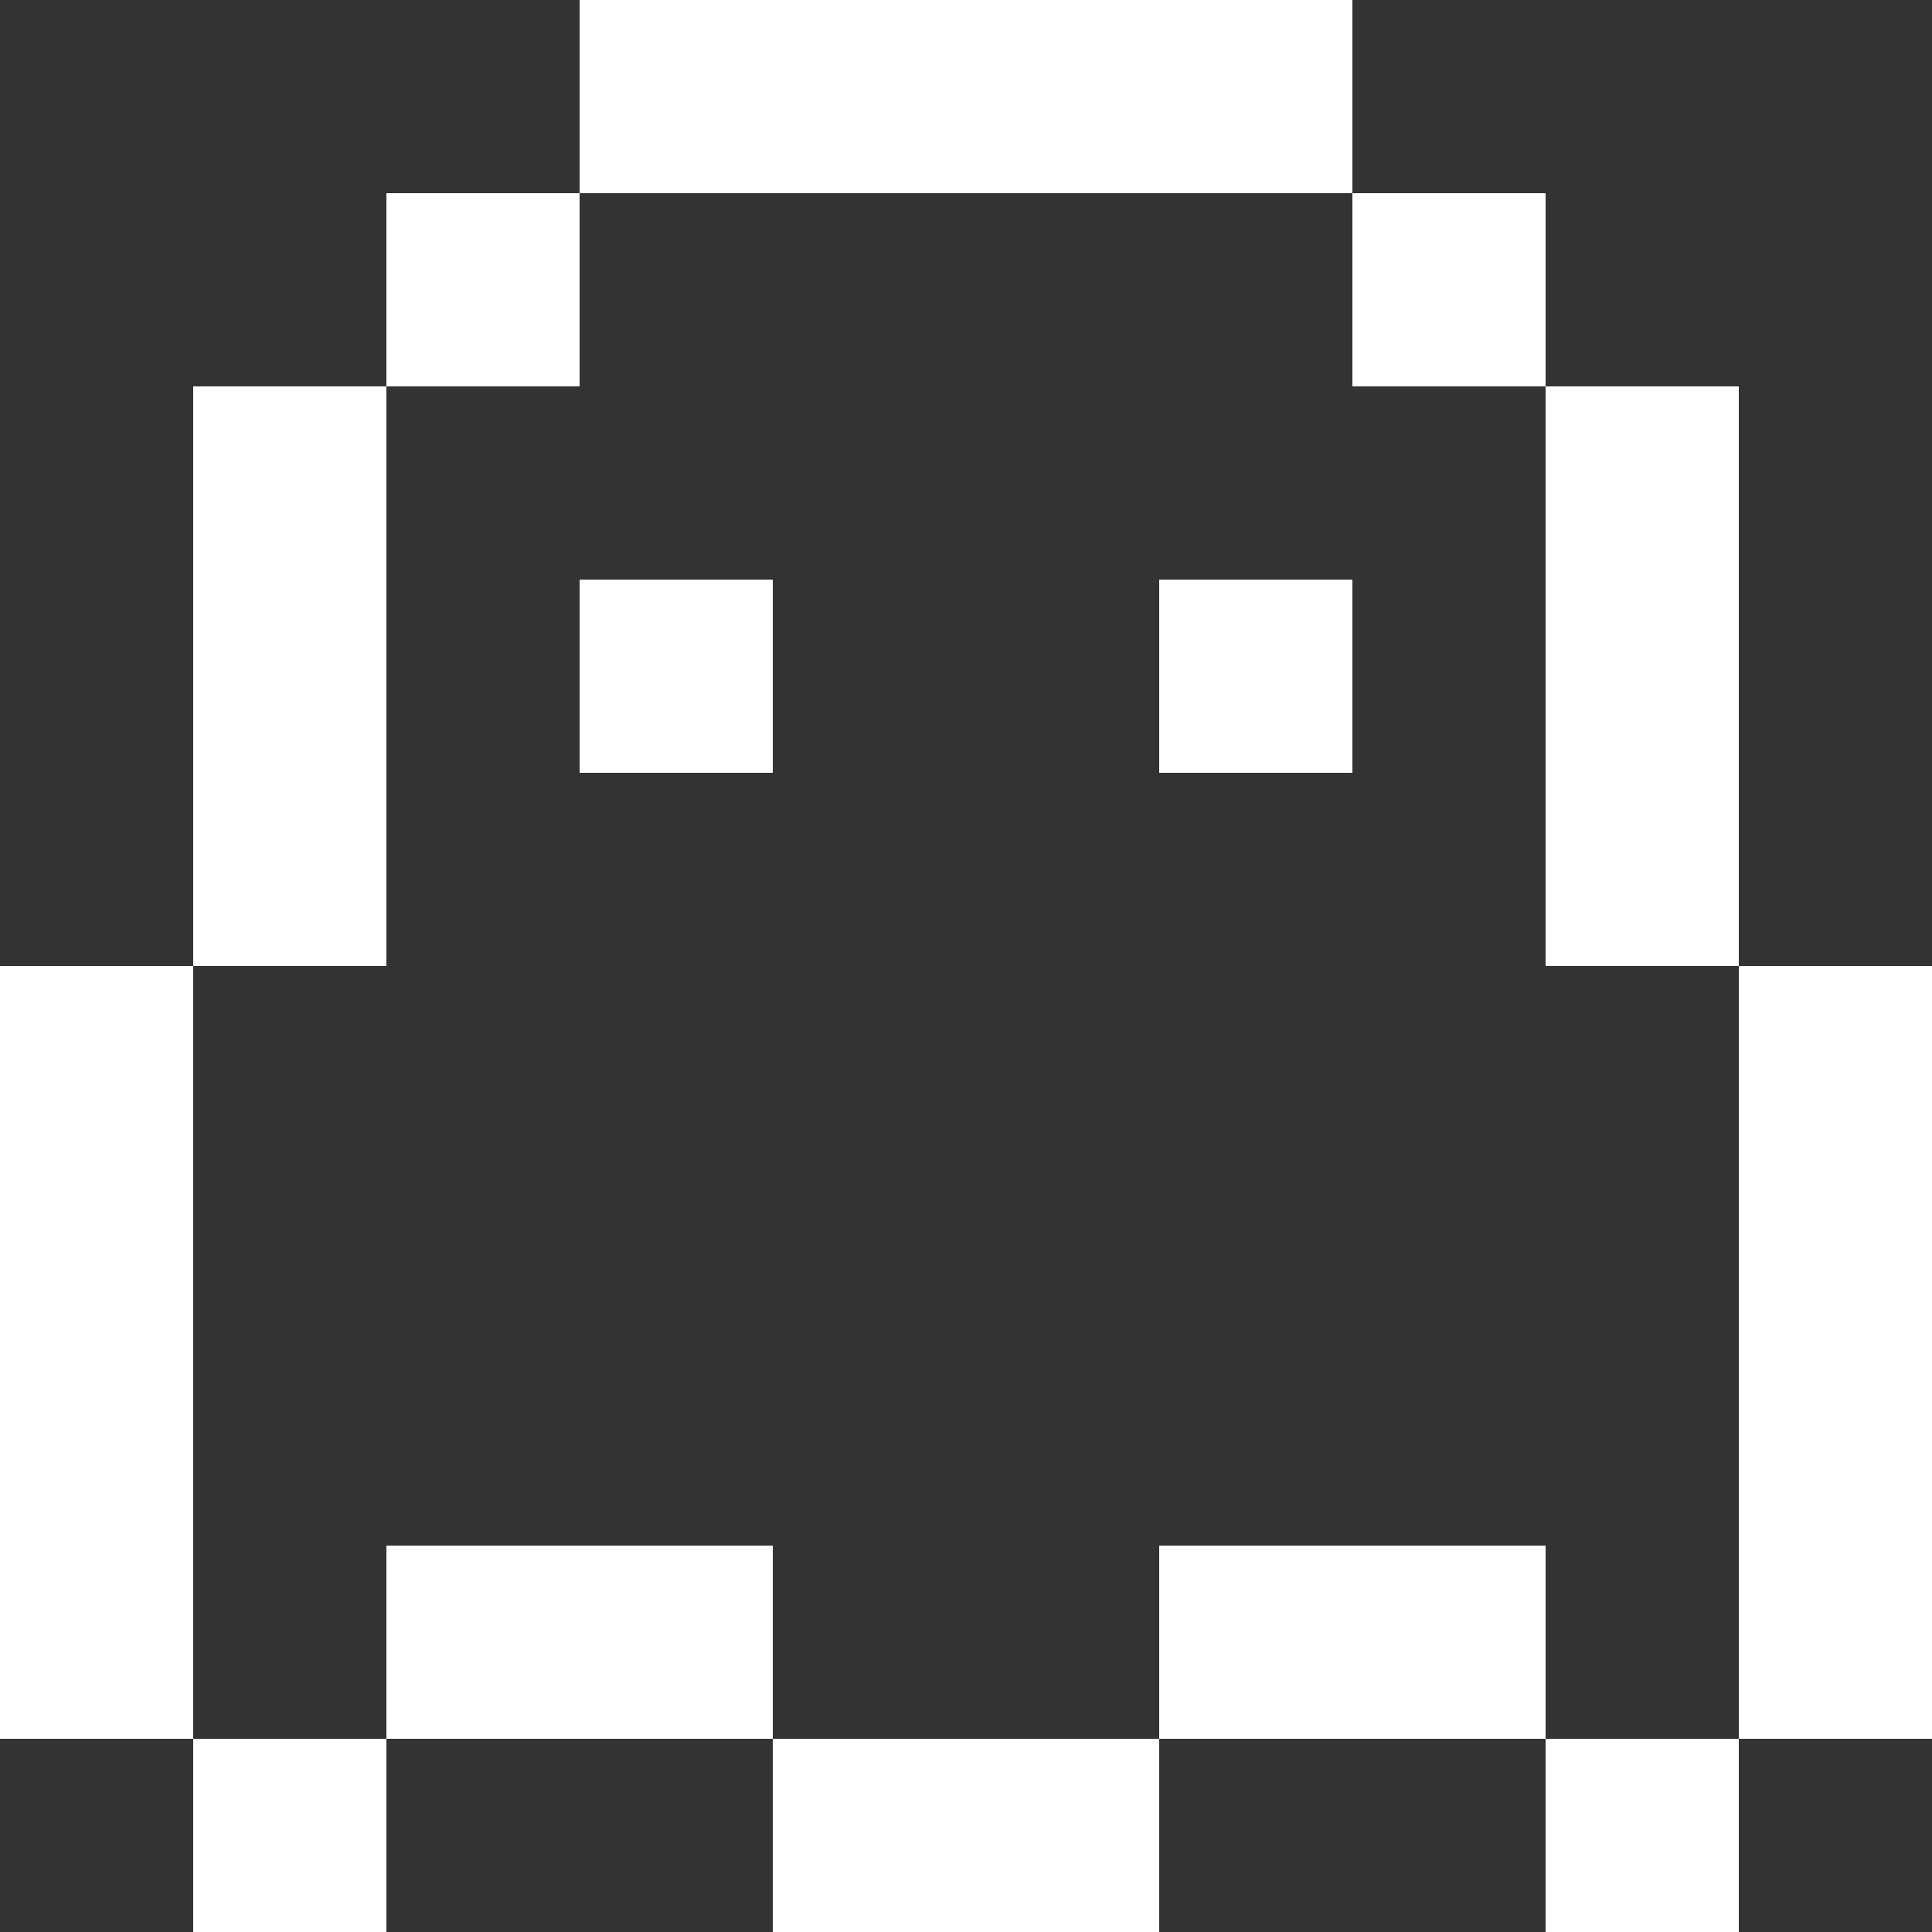<svg width="80" height="80" viewBox="0 0 80 80" fill="none" xmlns="http://www.w3.org/2000/svg">
<rect x="0" y="0" width="80" height="80" fill="#333333" stroke="none"/>
<rect x="8" y="16" width="8" height="24" fill="white"/>
<rect y="40" width="8" height="32" fill="white"/>
<rect x="64" y="16" width="8" height="24" fill="white"/>
<rect x="72" y="40" width="8" height="32" fill="white"/>
<rect x="56" width="8" height="32" transform="rotate(90 56 0)" fill="white"/>
<rect x="32" y="64" width="8" height="16" transform="rotate(90 32 64)" fill="white"/>
<rect x="48" y="72" width="8" height="16" transform="rotate(90 48 72)" fill="white"/>
<rect x="64" y="64" width="8" height="16" transform="rotate(90 64 64)" fill="white"/>
<rect x="16" y="8" width="8" height="8" fill="white"/>
<rect x="8" y="72" width="8" height="8" fill="white"/>
<rect x="56" y="8" width="8" height="8" fill="white"/>
<rect x="64" y="72" width="8" height="8" fill="white"/>
<rect x="24" y="24" width="8" height="8" fill="white"/>
<rect x="48" y="24" width="8" height="8" fill="white"/>
</svg>

